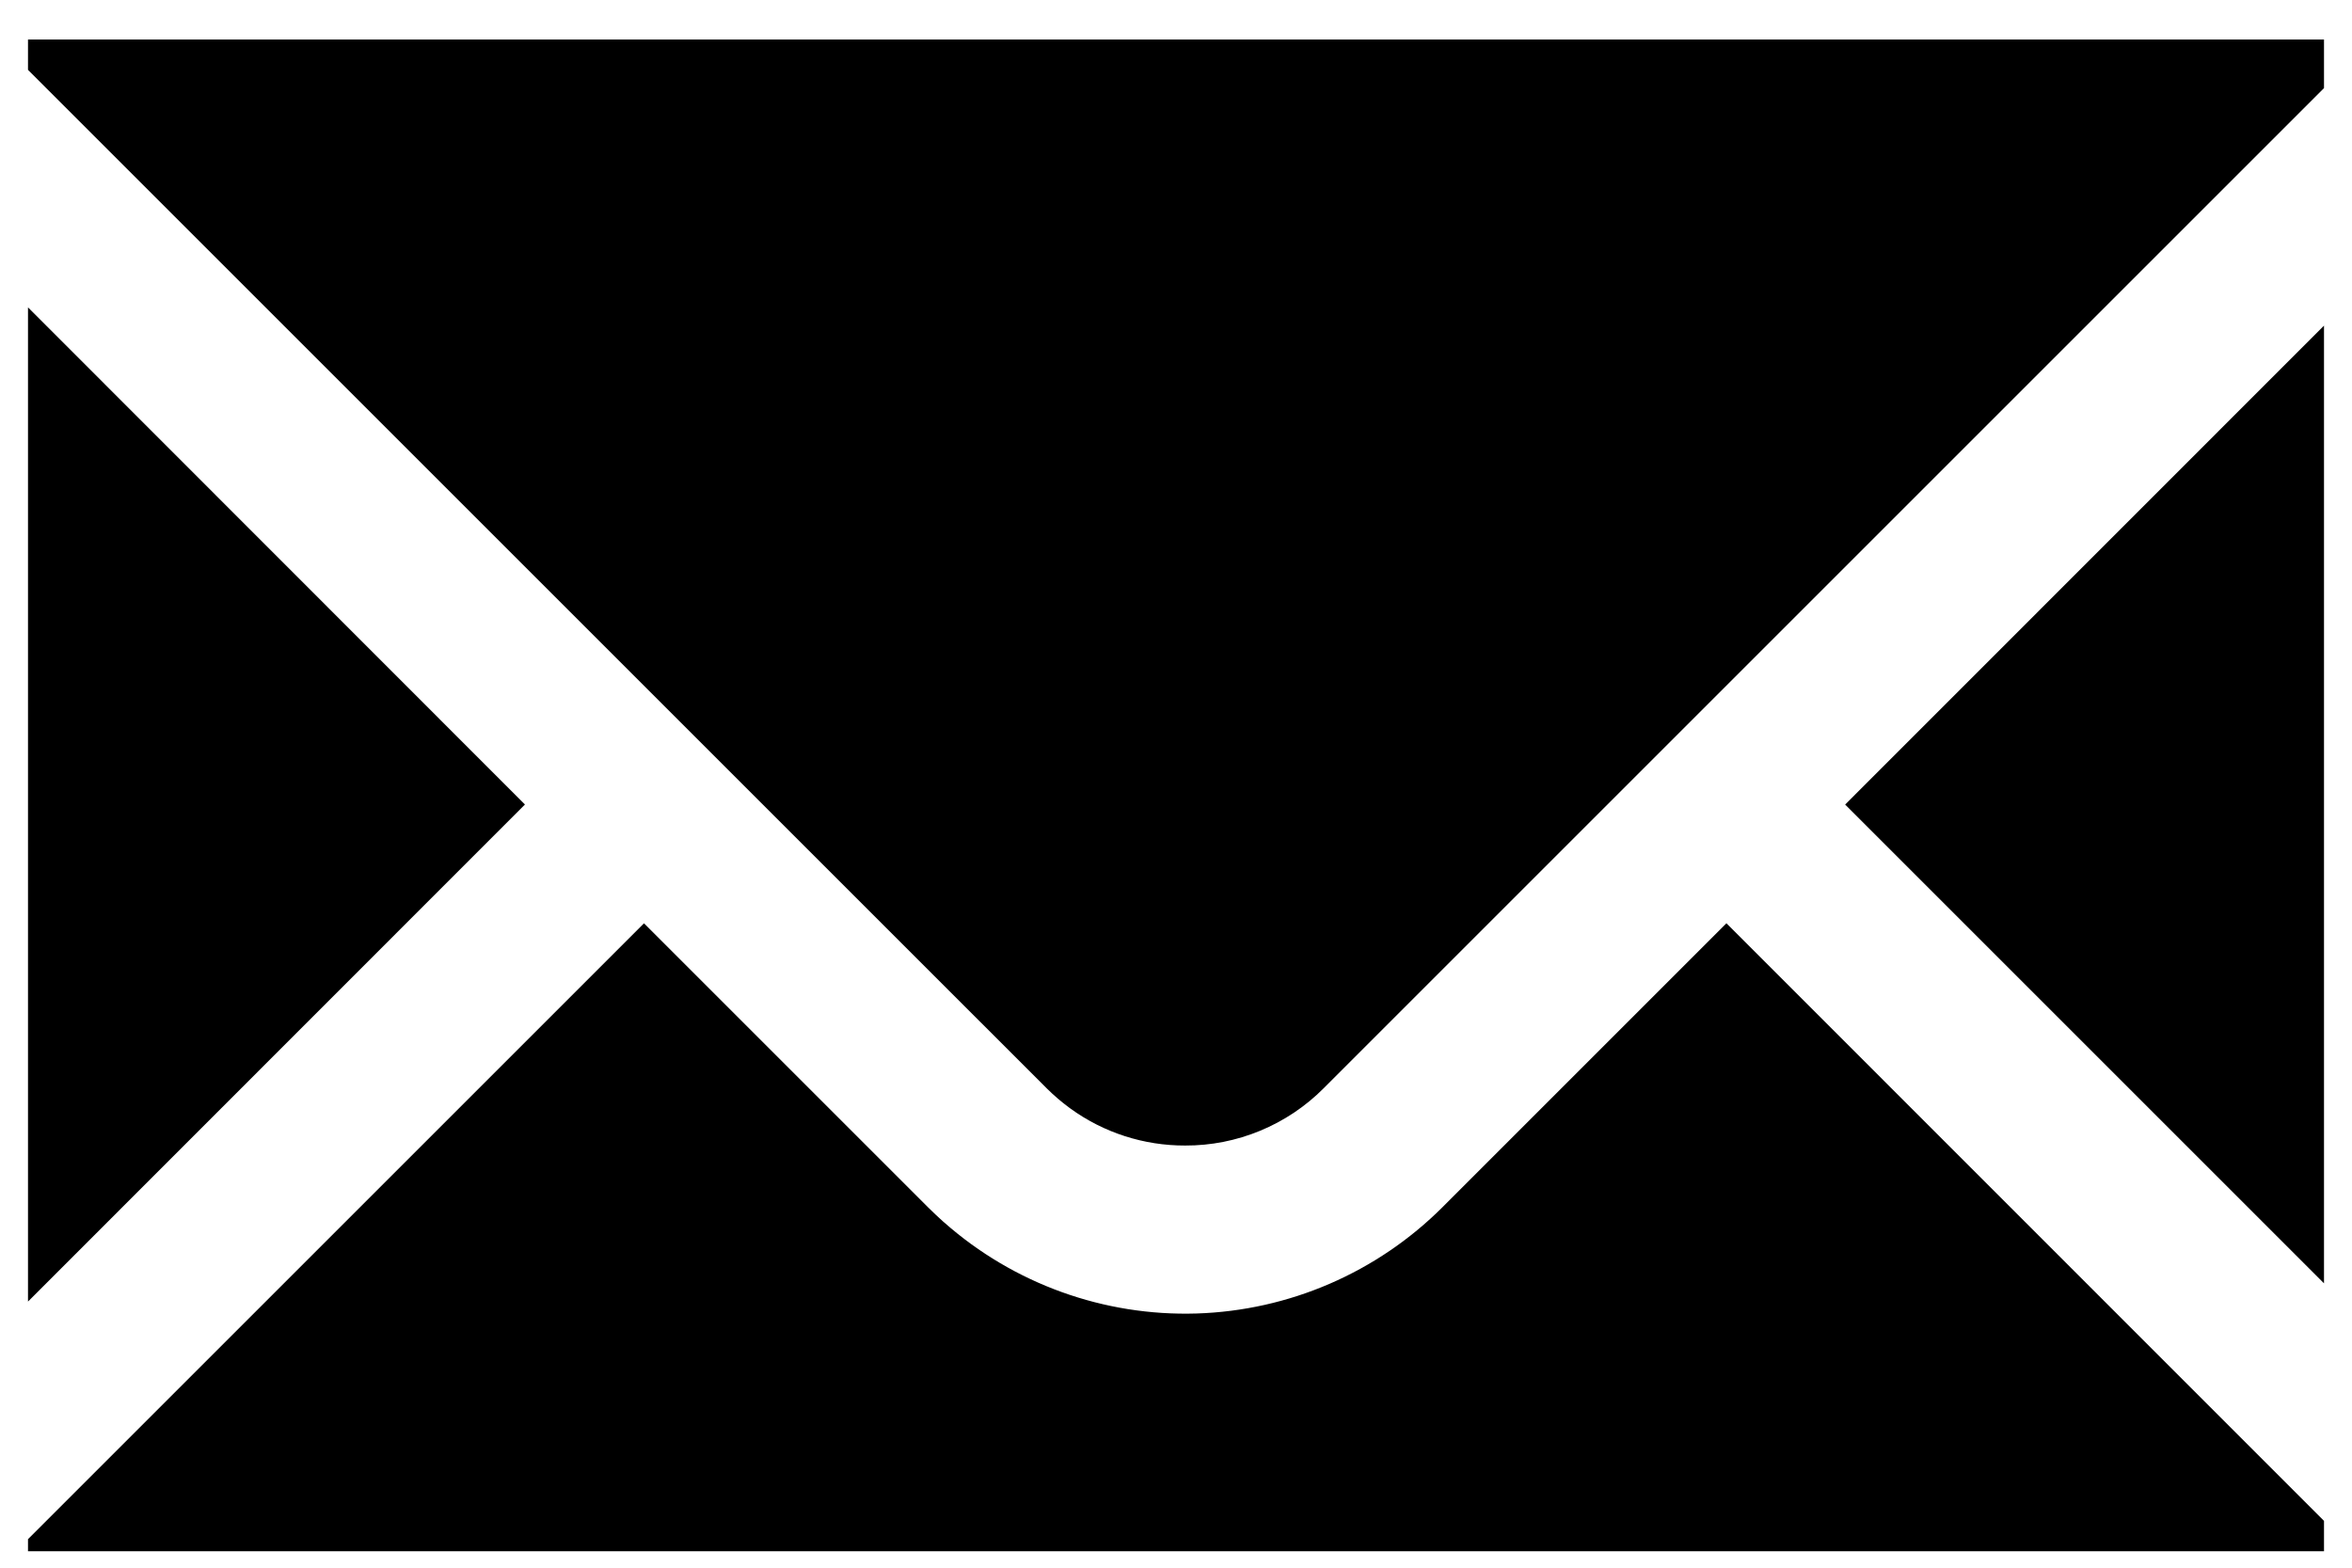 <svg xmlns="http://www.w3.org/2000/svg" width="42" height="28" viewBox="0 0 42 28"><path d="M41.5 27.706H0.5V27.491L11.5 16.491L16.568 21.559L16.574 21.565C16.659 21.649 16.746 21.732 16.832 21.809L16.85 21.825L16.856 21.83L16.862 21.835C18.102 22.93 19.713 23.511 21.367 23.46C23.021 23.408 24.592 22.728 25.762 21.558L30.829 16.49L41.5 27.164V27.706ZM0.5 23.247V5.49L9.374 14.369L0.501 23.246L0.5 23.247ZM41.5 22.921L32.949 14.37L41.5 5.816V22.921ZM21.163 20.46C20.428 20.462 19.712 20.232 19.117 19.801L19.087 19.779C18.95 19.677 18.82 19.566 18.698 19.445L18.692 19.439L0.5 1.248V0.706H41.5V1.574L23.638 19.436C23.314 19.762 22.928 20.02 22.503 20.196C22.078 20.372 21.623 20.462 21.163 20.46Z"></path></svg>